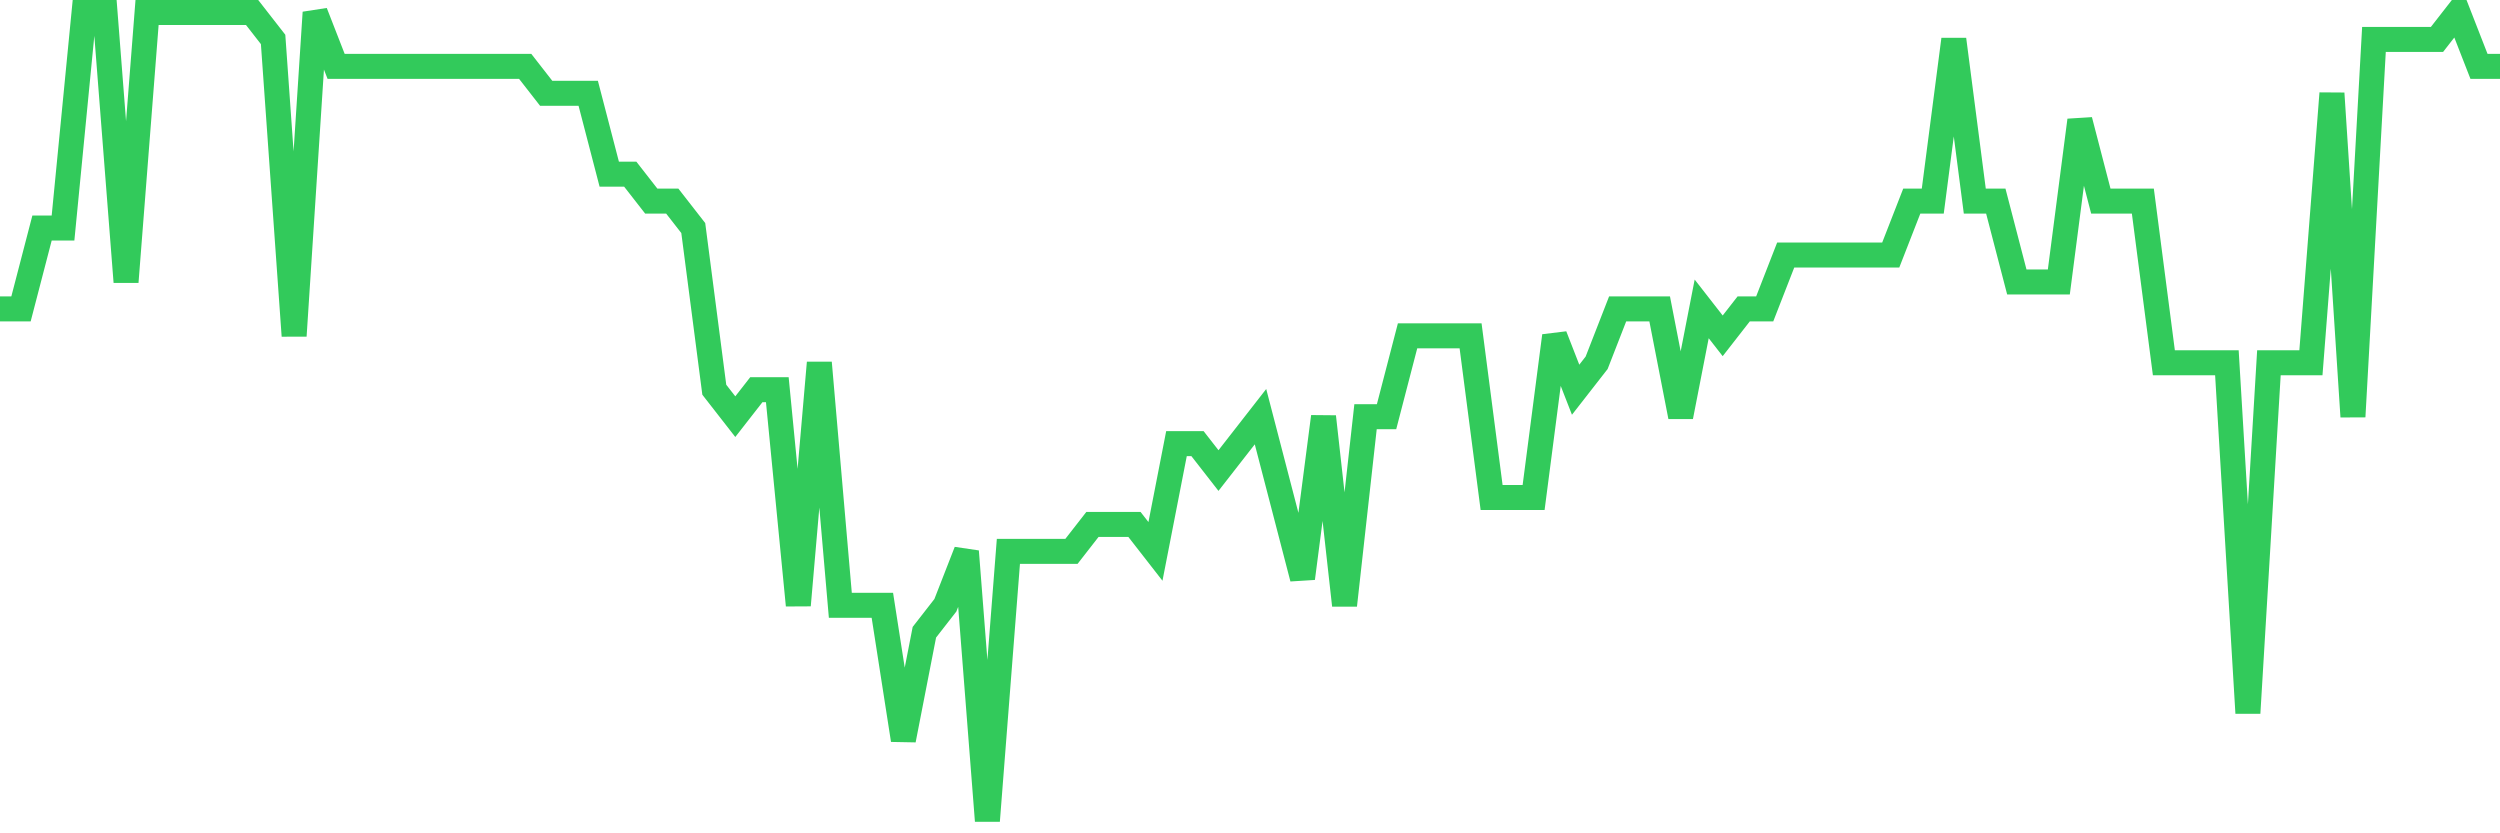 <svg
  xmlns="http://www.w3.org/2000/svg"
  xmlns:xlink="http://www.w3.org/1999/xlink"
  width="120"
  height="40"
  viewBox="0 0 120 40"
  preserveAspectRatio="none"
>
  <polyline
    points="0,14.827 1.008,14.827 2.017,10.947 3.025,10.947 4.034,0.6 5.042,0.6 6.05,13.533 7.059,0.6 8.067,0.6 9.076,0.6 10.084,0.6 11.092,0.6 12.101,0.6 13.109,1.893 14.118,16.12 15.126,0.6 16.134,3.187 17.143,3.187 18.151,3.187 19.16,3.187 20.168,3.187 21.176,3.187 22.185,3.187 23.193,3.187 24.202,3.187 25.21,3.187 26.218,4.48 27.227,4.48 28.235,4.48 29.244,8.36 30.252,8.36 31.261,9.653 32.269,9.653 33.277,10.947 34.286,18.707 35.294,20 36.303,18.707 37.311,18.707 38.319,29.053 39.328,17.413 40.336,29.053 41.345,29.053 42.353,29.053 43.361,35.52 44.37,30.347 45.378,29.053 46.387,26.467 47.395,39.4 48.403,26.467 49.412,26.467 50.42,26.467 51.429,26.467 52.437,25.173 53.445,25.173 54.454,25.173 55.462,26.467 56.471,21.293 57.479,21.293 58.487,22.587 59.496,21.293 60.504,20 61.513,23.88 62.521,27.76 63.529,20 64.538,29.053 65.546,20 66.555,20 67.563,16.12 68.571,16.12 69.58,16.12 70.588,16.12 71.597,23.88 72.605,23.88 73.613,23.88 74.622,16.12 75.63,18.707 76.639,17.413 77.647,14.827 78.655,14.827 79.664,14.827 80.672,20 81.681,14.827 82.689,16.12 83.697,14.827 84.706,14.827 85.714,12.24 86.723,12.24 87.731,12.24 88.739,12.24 89.748,12.24 90.756,12.24 91.765,9.653 92.773,9.653 93.782,1.893 94.79,9.653 95.798,9.653 96.807,13.533 97.815,13.533 98.824,13.533 99.832,5.773 100.84,9.653 101.849,9.653 102.857,9.653 103.866,17.413 104.874,17.413 105.882,17.413 106.891,17.413 107.899,34.227 108.908,17.413 109.916,17.413 110.924,17.413 111.933,4.48 112.941,20 113.95,1.893 114.958,1.893 115.966,1.893 116.975,1.893 117.983,0.6 118.992,3.187 120,3.187"
    fill="none"
    stroke="#32ca5b"
    stroke-width="1.2"
  >
  </polyline>
</svg>